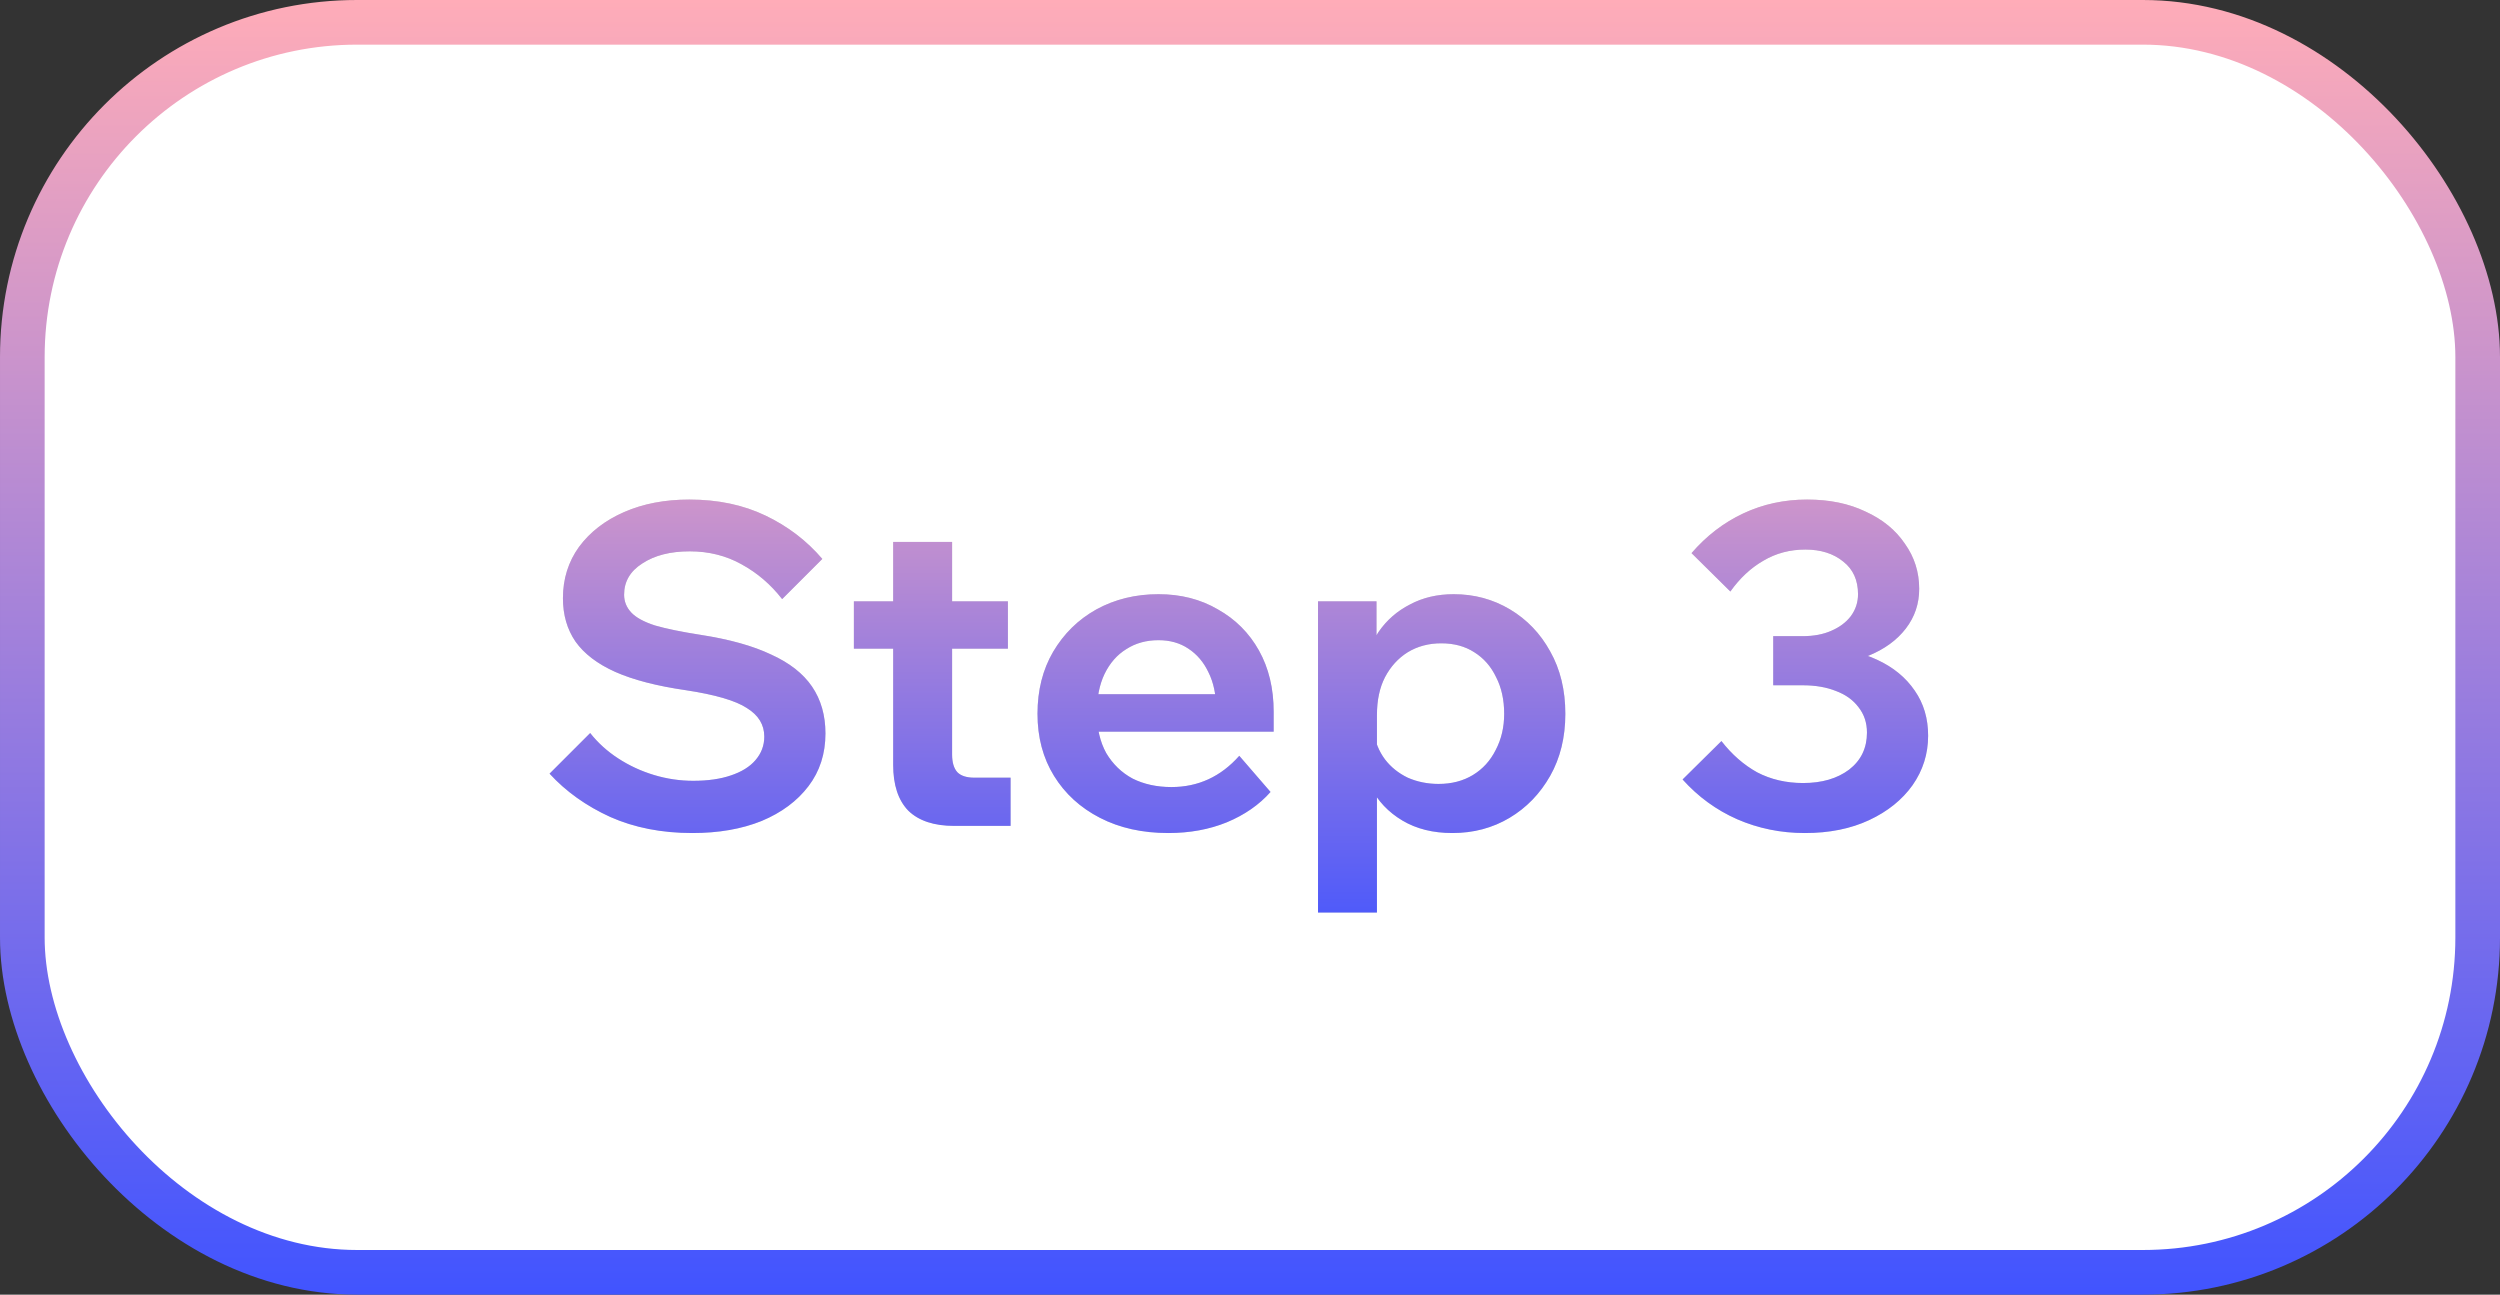 <svg width="112" height="58" viewBox="0 0 112 58" fill="none" xmlns="http://www.w3.org/2000/svg">
    <rect x="0" y="0" width="112" height="58" fill="#333333" stroke="none"/>
    <rect x="1" y="1" width="110" height="56" rx="15" fill="white"/>
    <rect x="1" y="1" width="110" height="56" rx="15" stroke="url(#paint0_linear_762_1373)" stroke-width="2"/>
    <path d="M24.62 34.66L26.44 32.84C26.787 33.28 27.207 33.66 27.7 33.98C28.193 34.3 28.727 34.547 29.3 34.72C29.873 34.893 30.46 34.98 31.06 34.98C31.713 34.98 32.273 34.9 32.74 34.74C33.22 34.58 33.587 34.353 33.84 34.06C34.107 33.753 34.24 33.4 34.24 33C34.24 32.467 33.98 32.04 33.46 31.72C32.953 31.387 32.04 31.12 30.72 30.92C29.427 30.733 28.373 30.46 27.56 30.1C26.76 29.74 26.167 29.287 25.78 28.74C25.407 28.193 25.22 27.547 25.22 26.8C25.22 25.933 25.46 25.167 25.94 24.5C26.433 23.833 27.107 23.313 27.96 22.94C28.813 22.567 29.787 22.38 30.88 22.38C32.16 22.38 33.3 22.62 34.3 23.1C35.3 23.58 36.147 24.227 36.84 25.04L35.04 26.84C34.533 26.187 33.927 25.667 33.22 25.28C32.527 24.893 31.753 24.7 30.9 24.7C30.033 24.7 29.327 24.88 28.78 25.24C28.233 25.587 27.96 26.053 27.96 26.64C27.96 26.947 28.067 27.213 28.28 27.44C28.493 27.667 28.847 27.86 29.34 28.02C29.847 28.167 30.527 28.307 31.38 28.44C32.673 28.64 33.727 28.933 34.54 29.32C35.367 29.693 35.98 30.173 36.38 30.76C36.78 31.347 36.98 32.047 36.98 32.86C36.98 33.767 36.727 34.553 36.22 35.22C35.713 35.887 35.013 36.407 34.12 36.78C33.227 37.14 32.193 37.32 31.02 37.32C29.647 37.32 28.42 37.08 27.34 36.6C26.26 36.107 25.353 35.46 24.62 34.66ZM45.274 37H42.754C41.847 37 41.16 36.773 40.694 36.32C40.24 35.853 40.014 35.167 40.014 34.26V24.28H42.654V33.8C42.654 34.16 42.734 34.427 42.894 34.6C43.054 34.76 43.307 34.84 43.654 34.84H45.274V37ZM45.154 29.06H38.254V26.94H45.154V29.06ZM55.52 33.86L56.92 35.48C56.413 36.053 55.76 36.507 54.96 36.84C54.173 37.16 53.3 37.32 52.34 37.32C51.18 37.32 50.16 37.093 49.28 36.64C48.4 36.187 47.713 35.56 47.22 34.76C46.726 33.96 46.48 33.033 46.48 31.98C46.48 30.927 46.713 30 47.18 29.2C47.66 28.387 48.306 27.753 49.12 27.3C49.946 26.847 50.873 26.62 51.9 26.62C52.9 26.62 53.786 26.847 54.56 27.3C55.346 27.74 55.96 28.353 56.4 29.14C56.84 29.927 57.06 30.84 57.06 31.88V32H54.48V31.72C54.48 31.107 54.366 30.573 54.14 30.12C53.926 29.667 53.626 29.313 53.24 29.06C52.866 28.807 52.42 28.68 51.9 28.68C51.353 28.68 50.873 28.813 50.46 29.08C50.046 29.333 49.72 29.707 49.48 30.2C49.253 30.68 49.14 31.253 49.14 31.92C49.14 32.627 49.28 33.233 49.56 33.74C49.853 34.233 50.246 34.613 50.74 34.88C51.246 35.133 51.826 35.26 52.48 35.26C53.68 35.26 54.693 34.793 55.52 33.86ZM57.06 32.78H48.18V31.1H56.74L57.06 31.88V32.78ZM61.687 40.88H59.047V26.94H61.667V30.06H61.107C61.2 29.407 61.42 28.82 61.767 28.3C62.127 27.78 62.593 27.373 63.167 27.08C63.74 26.773 64.393 26.62 65.127 26.62C66.047 26.62 66.887 26.847 67.647 27.3C68.407 27.753 69.007 28.38 69.447 29.18C69.9 29.98 70.127 30.913 70.127 31.98C70.127 33.033 69.9 33.96 69.447 34.76C68.993 35.56 68.387 36.187 67.627 36.64C66.867 37.093 66.013 37.32 65.067 37.32C64.2 37.32 63.453 37.133 62.827 36.76C62.2 36.387 61.727 35.887 61.407 35.26C61.087 34.62 60.947 33.92 60.987 33.16L61.547 32.8C61.613 33.253 61.78 33.66 62.047 34.02C62.313 34.367 62.653 34.64 63.067 34.84C63.493 35.027 63.953 35.12 64.447 35.12C65.033 35.12 65.547 34.987 65.987 34.72C66.427 34.453 66.767 34.08 67.007 33.6C67.26 33.12 67.387 32.58 67.387 31.98C67.387 31.353 67.267 30.807 67.027 30.34C66.8 29.86 66.473 29.487 66.047 29.22C65.633 28.953 65.14 28.82 64.567 28.82C64.007 28.82 63.507 28.953 63.067 29.22C62.64 29.487 62.3 29.86 62.047 30.34C61.807 30.807 61.687 31.373 61.687 32.04V40.88ZM75.38 34.92L77.12 33.2C77.587 33.8 78.12 34.267 78.72 34.6C79.334 34.92 80.02 35.08 80.78 35.08C81.62 35.08 82.307 34.88 82.84 34.48C83.374 34.067 83.64 33.513 83.64 32.82C83.64 32.38 83.514 32 83.26 31.68C83.02 31.36 82.687 31.12 82.26 30.96C81.834 30.787 81.334 30.7 80.76 30.7H79.44V28.5H80.76C81.254 28.5 81.68 28.42 82.04 28.26C82.414 28.1 82.707 27.88 82.92 27.6C83.134 27.307 83.24 26.98 83.24 26.62C83.24 25.993 83.02 25.507 82.58 25.16C82.14 24.8 81.574 24.62 80.88 24.62C80.187 24.62 79.56 24.787 79 25.12C78.44 25.44 77.947 25.9 77.52 26.5L75.78 24.78C76.447 24.007 77.22 23.413 78.1 23C78.98 22.587 79.934 22.38 80.96 22.38C81.96 22.38 82.834 22.56 83.58 22.92C84.34 23.267 84.927 23.747 85.34 24.36C85.767 24.96 85.98 25.633 85.98 26.38C85.98 27.047 85.78 27.64 85.38 28.16C84.98 28.68 84.42 29.087 83.7 29.38C82.98 29.66 82.14 29.8 81.18 29.8L81.64 29.06C82.574 29.06 83.394 29.227 84.1 29.56C84.82 29.893 85.38 30.353 85.78 30.94C86.18 31.513 86.38 32.187 86.38 32.96C86.38 33.773 86.147 34.513 85.68 35.18C85.214 35.833 84.567 36.353 83.74 36.74C82.914 37.127 81.954 37.32 80.86 37.32C79.78 37.32 78.767 37.113 77.82 36.7C76.887 36.287 76.074 35.693 75.38 34.92Z" fill="#D9D9D9"/>
    <path d="M24.62 34.66L26.44 32.84C26.787 33.28 27.207 33.66 27.7 33.98C28.193 34.3 28.727 34.547 29.3 34.72C29.873 34.893 30.46 34.98 31.06 34.98C31.713 34.98 32.273 34.9 32.74 34.74C33.22 34.58 33.587 34.353 33.84 34.06C34.107 33.753 34.24 33.4 34.24 33C34.24 32.467 33.98 32.04 33.46 31.72C32.953 31.387 32.04 31.12 30.72 30.92C29.427 30.733 28.373 30.46 27.56 30.1C26.76 29.74 26.167 29.287 25.78 28.74C25.407 28.193 25.22 27.547 25.22 26.8C25.22 25.933 25.46 25.167 25.94 24.5C26.433 23.833 27.107 23.313 27.96 22.94C28.813 22.567 29.787 22.38 30.88 22.38C32.16 22.38 33.3 22.62 34.3 23.1C35.3 23.58 36.147 24.227 36.84 25.04L35.04 26.84C34.533 26.187 33.927 25.667 33.22 25.28C32.527 24.893 31.753 24.7 30.9 24.7C30.033 24.7 29.327 24.88 28.78 25.24C28.233 25.587 27.96 26.053 27.96 26.64C27.96 26.947 28.067 27.213 28.28 27.44C28.493 27.667 28.847 27.86 29.34 28.02C29.847 28.167 30.527 28.307 31.38 28.44C32.673 28.64 33.727 28.933 34.54 29.32C35.367 29.693 35.98 30.173 36.38 30.76C36.78 31.347 36.98 32.047 36.98 32.86C36.98 33.767 36.727 34.553 36.22 35.22C35.713 35.887 35.013 36.407 34.12 36.78C33.227 37.14 32.193 37.32 31.02 37.32C29.647 37.32 28.42 37.08 27.34 36.6C26.26 36.107 25.353 35.46 24.62 34.66ZM45.274 37H42.754C41.847 37 41.16 36.773 40.694 36.32C40.24 35.853 40.014 35.167 40.014 34.26V24.28H42.654V33.8C42.654 34.16 42.734 34.427 42.894 34.6C43.054 34.76 43.307 34.84 43.654 34.84H45.274V37ZM45.154 29.06H38.254V26.94H45.154V29.06ZM55.52 33.86L56.92 35.48C56.413 36.053 55.76 36.507 54.96 36.84C54.173 37.16 53.3 37.32 52.34 37.32C51.18 37.32 50.16 37.093 49.28 36.64C48.4 36.187 47.713 35.56 47.22 34.76C46.726 33.96 46.48 33.033 46.48 31.98C46.48 30.927 46.713 30 47.18 29.2C47.66 28.387 48.306 27.753 49.12 27.3C49.946 26.847 50.873 26.62 51.9 26.62C52.9 26.62 53.786 26.847 54.56 27.3C55.346 27.74 55.96 28.353 56.4 29.14C56.84 29.927 57.06 30.84 57.06 31.88V32H54.48V31.72C54.48 31.107 54.366 30.573 54.14 30.12C53.926 29.667 53.626 29.313 53.24 29.06C52.866 28.807 52.42 28.68 51.9 28.68C51.353 28.68 50.873 28.813 50.46 29.08C50.046 29.333 49.72 29.707 49.48 30.2C49.253 30.68 49.14 31.253 49.14 31.92C49.14 32.627 49.28 33.233 49.56 33.74C49.853 34.233 50.246 34.613 50.74 34.88C51.246 35.133 51.826 35.26 52.48 35.26C53.68 35.26 54.693 34.793 55.52 33.86ZM57.06 32.78H48.18V31.1H56.74L57.06 31.88V32.78ZM61.687 40.88H59.047V26.94H61.667V30.06H61.107C61.2 29.407 61.42 28.82 61.767 28.3C62.127 27.78 62.593 27.373 63.167 27.08C63.74 26.773 64.393 26.62 65.127 26.62C66.047 26.62 66.887 26.847 67.647 27.3C68.407 27.753 69.007 28.38 69.447 29.18C69.9 29.98 70.127 30.913 70.127 31.98C70.127 33.033 69.9 33.96 69.447 34.76C68.993 35.56 68.387 36.187 67.627 36.64C66.867 37.093 66.013 37.32 65.067 37.32C64.2 37.32 63.453 37.133 62.827 36.76C62.2 36.387 61.727 35.887 61.407 35.26C61.087 34.62 60.947 33.92 60.987 33.16L61.547 32.8C61.613 33.253 61.78 33.66 62.047 34.02C62.313 34.367 62.653 34.64 63.067 34.84C63.493 35.027 63.953 35.12 64.447 35.12C65.033 35.12 65.547 34.987 65.987 34.72C66.427 34.453 66.767 34.08 67.007 33.6C67.26 33.12 67.387 32.58 67.387 31.98C67.387 31.353 67.267 30.807 67.027 30.34C66.8 29.86 66.473 29.487 66.047 29.22C65.633 28.953 65.14 28.82 64.567 28.82C64.007 28.82 63.507 28.953 63.067 29.22C62.64 29.487 62.3 29.86 62.047 30.34C61.807 30.807 61.687 31.373 61.687 32.04V40.88ZM75.38 34.92L77.12 33.2C77.587 33.8 78.12 34.267 78.72 34.6C79.334 34.92 80.02 35.08 80.78 35.08C81.62 35.08 82.307 34.88 82.84 34.48C83.374 34.067 83.64 33.513 83.64 32.82C83.64 32.38 83.514 32 83.26 31.68C83.02 31.36 82.687 31.12 82.26 30.96C81.834 30.787 81.334 30.7 80.76 30.7H79.44V28.5H80.76C81.254 28.5 81.68 28.42 82.04 28.26C82.414 28.1 82.707 27.88 82.92 27.6C83.134 27.307 83.24 26.98 83.24 26.62C83.24 25.993 83.02 25.507 82.58 25.16C82.14 24.8 81.574 24.62 80.88 24.62C80.187 24.62 79.56 24.787 79 25.12C78.44 25.44 77.947 25.9 77.52 26.5L75.78 24.78C76.447 24.007 77.22 23.413 78.1 23C78.98 22.587 79.934 22.38 80.96 22.38C81.96 22.38 82.834 22.56 83.58 22.92C84.34 23.267 84.927 23.747 85.34 24.36C85.767 24.96 85.98 25.633 85.98 26.38C85.98 27.047 85.78 27.64 85.38 28.16C84.98 28.68 84.42 29.087 83.7 29.38C82.98 29.66 82.14 29.8 81.18 29.8L81.64 29.06C82.574 29.06 83.394 29.227 84.1 29.56C84.82 29.893 85.38 30.353 85.78 30.94C86.18 31.513 86.38 32.187 86.38 32.96C86.38 33.773 86.147 34.513 85.68 35.18C85.214 35.833 84.567 36.353 83.74 36.74C82.914 37.127 81.954 37.32 80.86 37.32C79.78 37.32 78.767 37.113 77.82 36.7C76.887 36.287 76.074 35.693 75.38 34.92Z" fill="url(#paint1_linear_762_1373)"/>
    <defs>
        <linearGradient id="paint0_linear_762_1373" x1="56" y1="0" x2="56" y2="58" gradientUnits="userSpaceOnUse">
            <stop stop-color="#FFACB8"/>
            <stop offset="1" stop-color="#4154FF"/>
        </linearGradient>
        <linearGradient id="paint1_linear_762_1373" x1="56" y1="15" x2="56" y2="43" gradientUnits="userSpaceOnUse">
            <stop stop-color="#FFACB8"/>
            <stop offset="1" stop-color="#4154FF"/>
        </linearGradient>
    </defs>
</svg>
